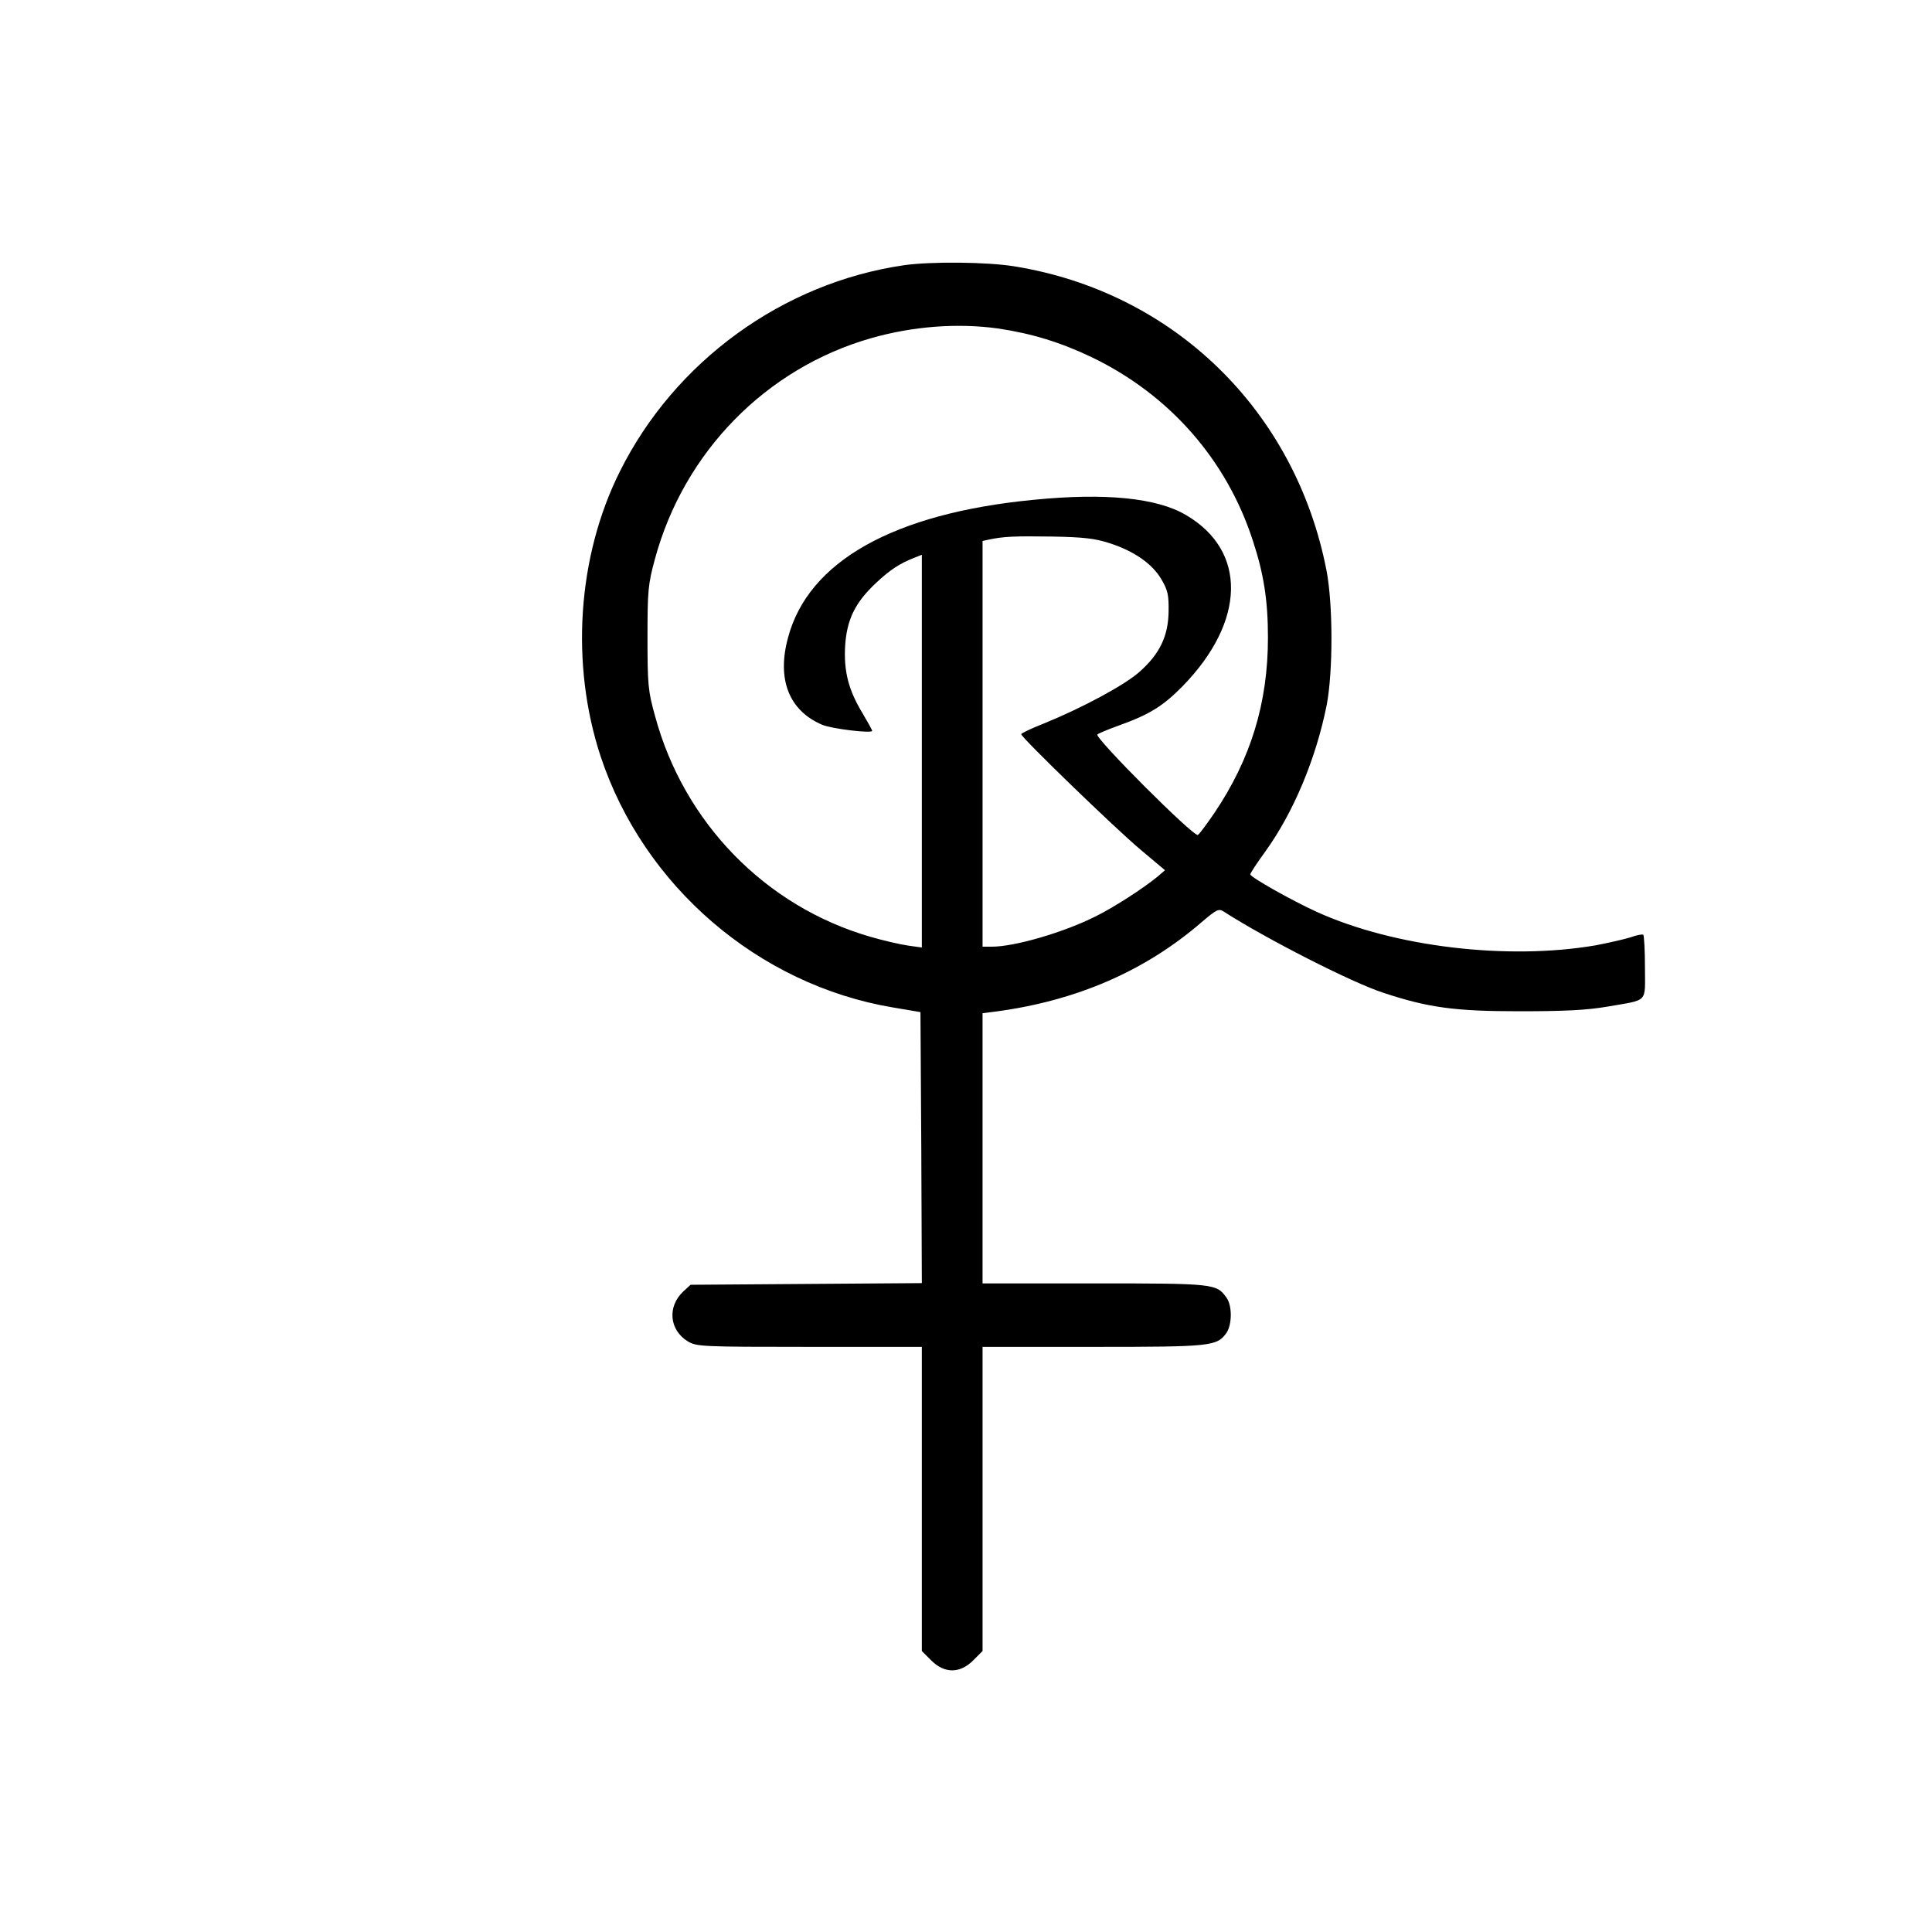 <?xml version="1.0" standalone="no"?>
<!DOCTYPE svg PUBLIC "-//W3C//DTD SVG 20010904//EN"
 "http://www.w3.org/TR/2001/REC-SVG-20010904/DTD/svg10.dtd">
<svg version="1.0" xmlns="http://www.w3.org/2000/svg"
 width="700pt" height="700pt" viewBox="0 0 700 700"
 preserveAspectRatio="xMidYMid meet">
<g transform="translate(0,700) scale(0.1,-0.1)"
fill="#000000" stroke="none">
<path d="M3275 6039 c-439 -64 -830 -348 -1029 -747 -154 -308 -180 -697 -70
-1032 156 -471 572 -828 1058 -910 l101 -17 3 -491 2 -491 -419 -3 -419 -3
-26 -24 c-59 -55 -51 -140 16 -181 32 -19 49 -20 441 -20 l407 0 0 -551 0
-551 34 -34 c48 -48 104 -48 152 0 l34 34 0 551 0 551 400 0 c430 0 449 2 484
51 20 30 21 98 0 127 -36 51 -43 52 -479 52 l-405 0 0 489 0 490 48 6 c292 39
540 146 746 324 54 46 62 50 80 38 156 -100 464 -257 578 -294 163 -54 259
-67 493 -67 165 0 245 4 320 17 149 26 135 11 135 141 0 62 -3 115 -6 119 -3
3 -24 -1 -46 -9 -22 -7 -79 -20 -126 -29 -320 -55 -731 -6 -1011 121 -90 41
-241 126 -241 136 0 4 24 41 54 82 103 143 184 337 223 532 23 121 23 365 -1
488 -113 579 -554 1008 -1131 1101 -97 16 -303 18 -400 4z m340 -229 c122 -18
227 -50 340 -104 281 -135 489 -371 584 -664 40 -121 55 -218 55 -352 0 -237
-62 -440 -195 -637 -27 -39 -53 -75 -59 -78 -14 -9 -376 353 -364 364 5 4 38
18 74 31 115 41 163 71 235 144 229 235 234 490 12 620 -105 62 -292 81 -553
55 -506 -49 -816 -223 -889 -500 -41 -151 4 -264 124 -315 35 -15 181 -32 181
-22 0 3 -16 32 -35 64 -51 84 -68 152 -63 243 6 96 36 157 110 227 52 49 88
73 143 94 l25 10 0 -712 0 -711 -50 7 c-28 4 -89 18 -137 32 -380 110 -676
414 -780 801 -25 89 -27 114 -27 283 0 170 2 193 27 285 105 387 402 691 784
800 151 43 312 55 458 35z m405 -778 c90 -29 155 -75 188 -131 23 -39 27 -57
26 -116 -1 -88 -31 -153 -104 -218 -53 -48 -207 -131 -347 -188 -46 -18 -83
-36 -83 -39 0 -12 342 -343 433 -419 l88 -74 -28 -24 c-50 -41 -156 -110 -223
-143 -115 -58 -293 -110 -376 -110 l-34 0 0 735 0 735 23 5 c52 11 90 13 227
11 116 -2 158 -7 210 -24z"/>
</g>
</svg>
